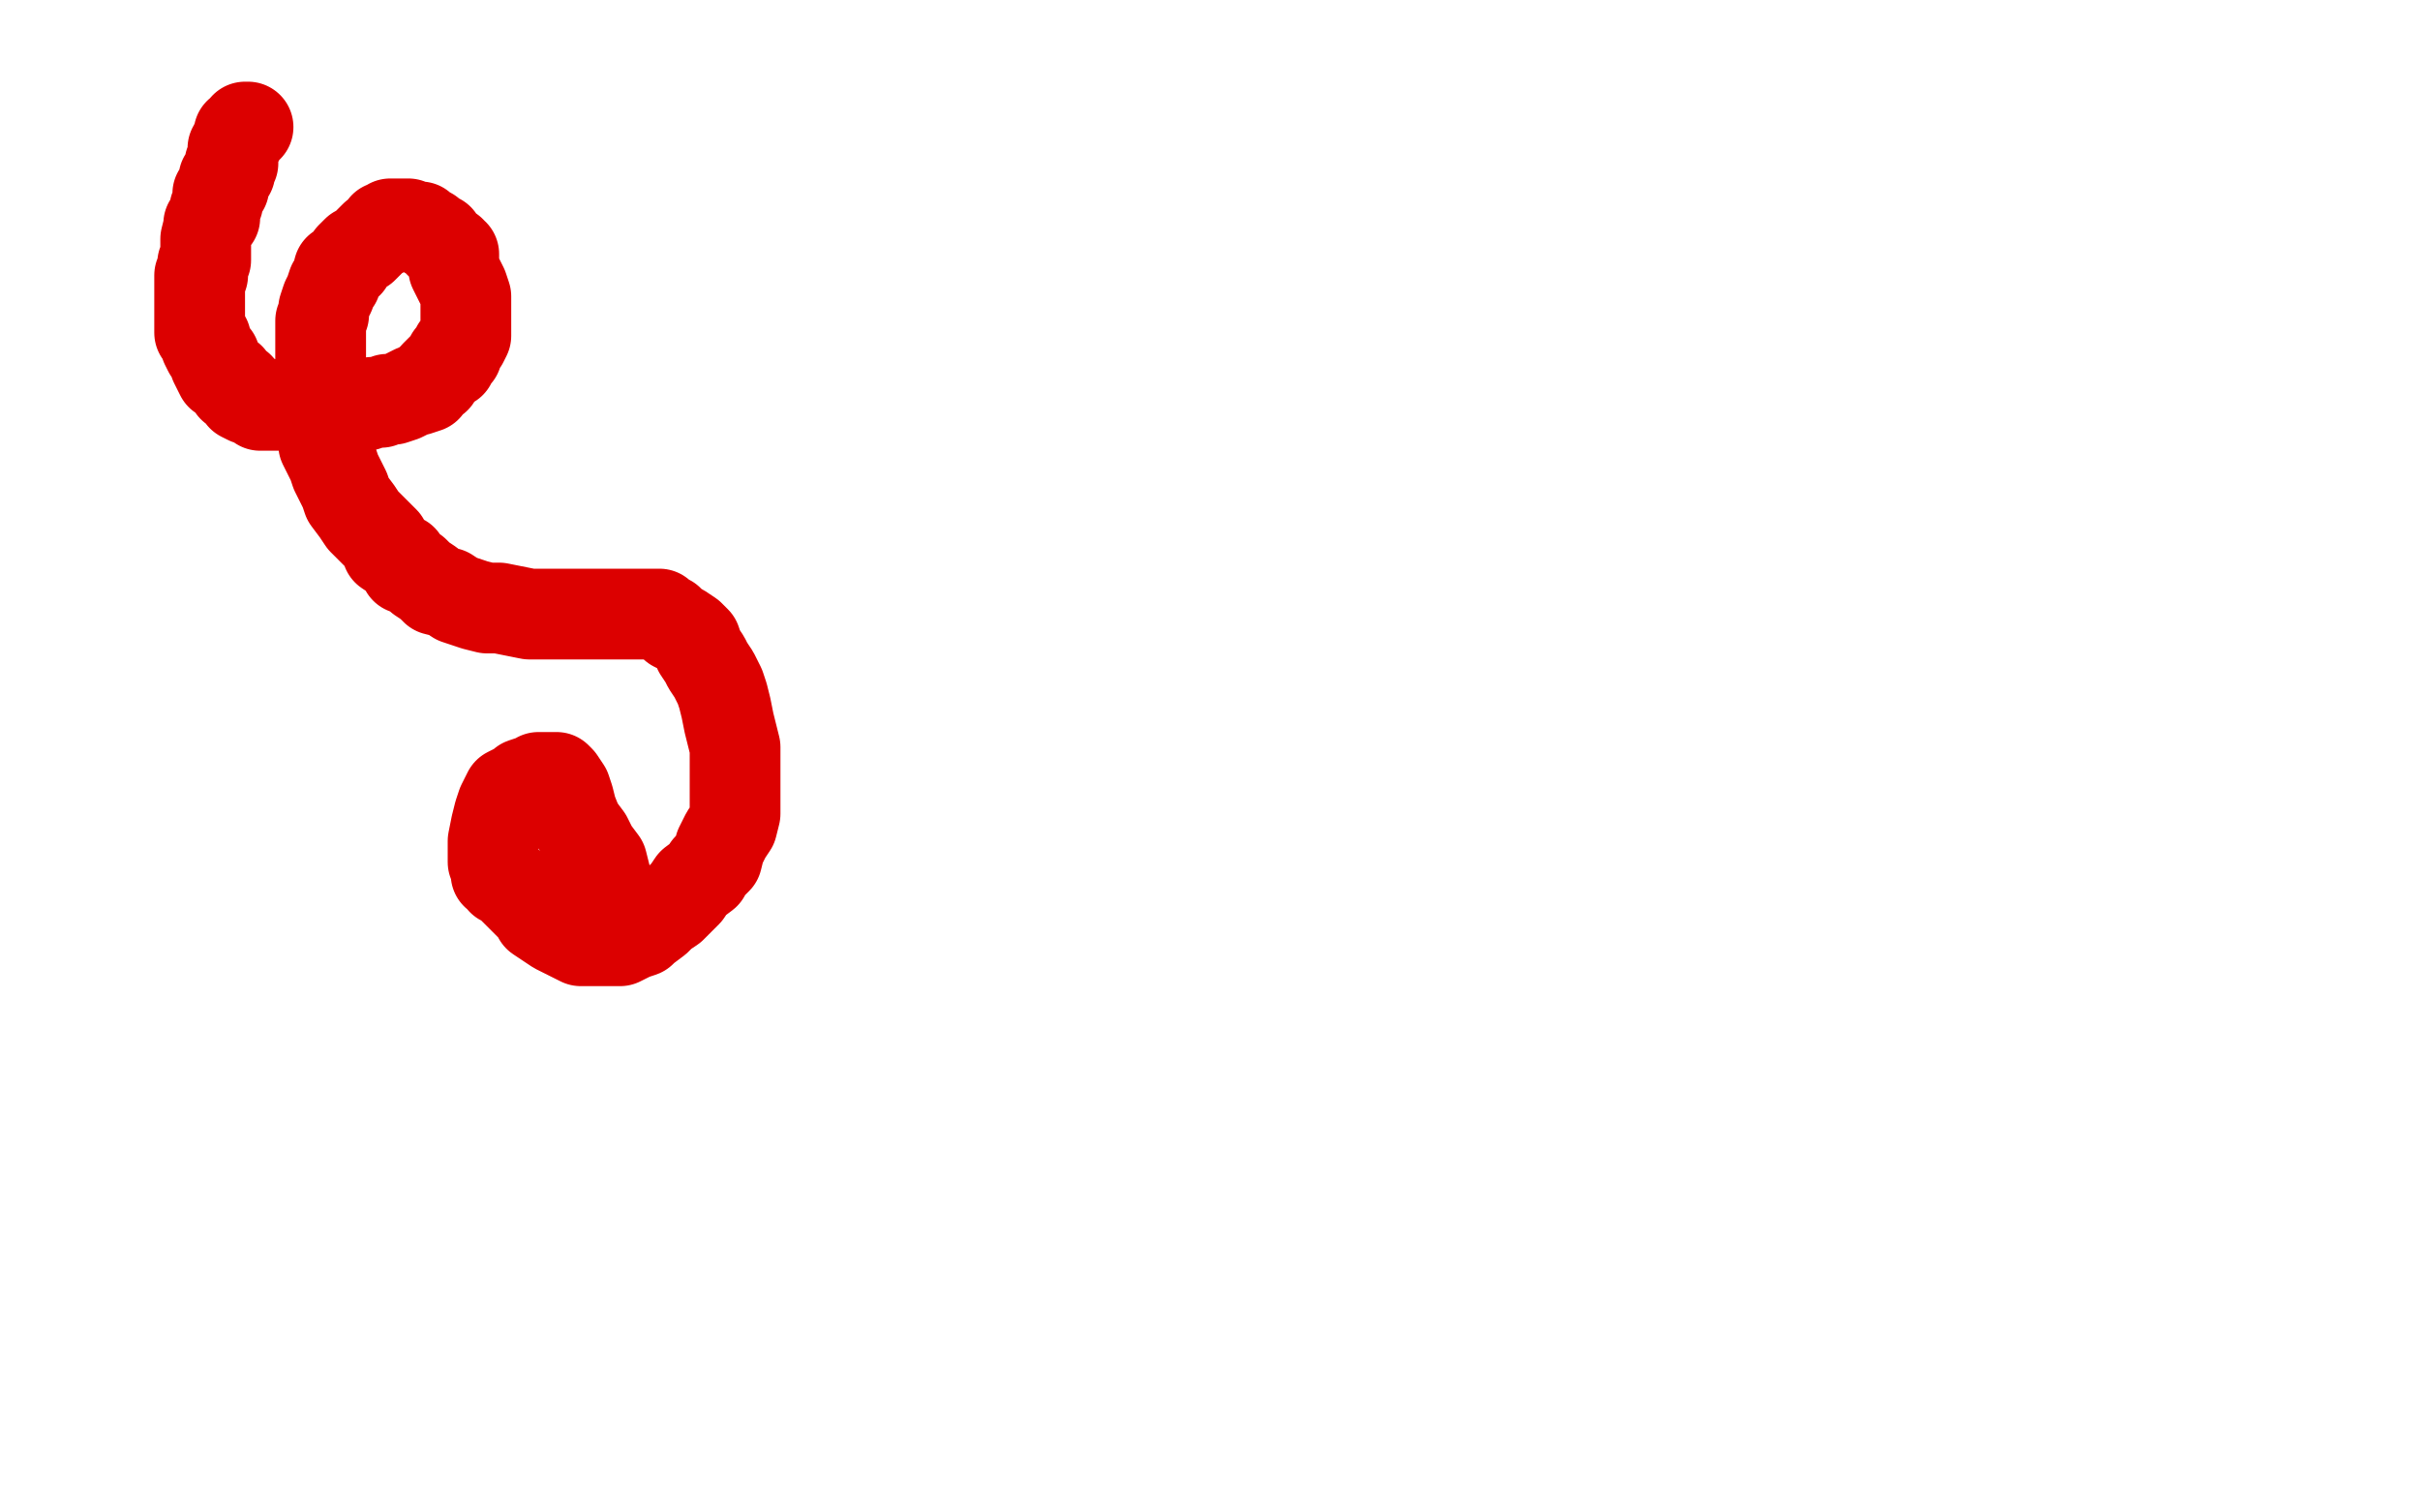 <?xml version="1.0" standalone="no"?>
<!DOCTYPE svg PUBLIC "-//W3C//DTD SVG 1.1//EN"
"http://www.w3.org/Graphics/SVG/1.1/DTD/svg11.dtd">

<svg width="800" height="500" version="1.1" xmlns="http://www.w3.org/2000/svg" xmlns:xlink="http://www.w3.org/1999/xlink" style="stroke-antialiasing: false"><desc>This SVG has been created on https://colorillo.com/</desc><rect x='0' y='0' width='800' height='500' style='fill: rgb(255,255,255); stroke-width:0' /><polyline points="82,42 81,42 81,42 81,43 81,43 80,44 80,44 79,44 79,44 79,45 79,45 79,46 79,46 78,47 78,47 78,48 78,48 77,49 77,49 77,50 77,51 77,53 77,54 76,54 76,56 76,57 75,58 74,59 74,60 74,62 73,63 72,64 72,66 72,67 71,69 71,70 71,72 70,73 69,74 69,75 68,79 68,80 68,81 68,82 68,83 68,84 68,85 68,86 67,87 67,88 67,90 67,91 66,91 66,92 66,93 66,94 66,95 66,96 66,97 66,98 66,99 66,101 66,103 66,104 66,106 66,107 66,108 66,110 67,111 68,112 68,114 69,116 71,118 71,120 72,122 73,124 76,125 77,128 79,128 80,131 82,132 84,132 85,133 86,134 89,134 91,134 94,134 96,134 98,134 100,134 102,134 105,134 108,134 110,134 113,134 115,134 118,134 121,134 123,133 126,133 128,132 130,132 133,131 135,130 137,129 138,129 141,128 142,126 144,125 144,124 146,122 147,121 149,120 149,118 151,117 151,115 152,114 153,113 154,111 154,110 154,109 154,108 154,107 154,106 154,104 154,103 154,101 154,99 154,98 153,95 152,93 151,91 150,89 150,88 150,87 150,84 149,84 149,83 148,83 147,82 146,81 145,80 145,79 144,79 143,78 142,77 141,77 140,76 139,75 138,75 136,75 135,74 134,74 133,74 132,74 131,74 130,74 129,74 128,75 127,75 126,77 124,78 122,80 120,82 118,83 116,85 115,87 112,89 111,93 110,94 109,97 108,99 107,102 107,104 106,106 106,109 106,112 106,114 106,118 106,120 106,123 106,125 106,127 106,129 106,132 107,133 107,135 107,138 107,141 107,144 107,147 109,151 110,153 111,156 112,158 114,162 115,165 118,169 120,172 122,174 124,176 127,179 128,182 131,184 133,185 134,188 137,189 139,191 142,193 144,195 148,196 151,198 157,200 161,201 165,201 170,202 175,203 179,203 185,203 189,203 195,203 200,203 203,203 207,203 209,203 212,203 214,203 216,203 218,203 219,204 221,205 223,207 225,208 228,210 230,212 231,215 233,218 234,220 236,223 238,227 239,230 240,234 241,239 242,243 243,247 243,252 243,256 243,260 243,263 243,266 243,269 242,273 240,276 238,280 237,284 234,287 233,289 229,292 227,295 224,298 222,300 219,302 217,304 213,307 212,308 209,309 207,310 205,311 203,311 201,311 199,311 197,311 195,311 194,311 192,311 190,310 188,309 186,308 184,307 181,305 178,303 177,301 175,299 173,297 171,295 169,293 168,292 166,291 166,290 165,289 164,289 164,287 163,285 163,281 163,278 164,273 165,269 166,266 168,262 170,261 172,260 173,259 176,258 177,258 178,257 179,257 181,257 182,257 184,257 185,258 187,261 188,264 189,268 191,273 194,277 196,281 199,285 200,289 201,293 203,296 203,299 203,302 203,305 203,307 203,309 202,309 201,310 200,310" style="fill: none; stroke: #dc0000; stroke-width: 30; stroke-linejoin: round; stroke-linecap: round; stroke-antialiasing: false; stroke-antialias: 0; opacity: 1.0"/>
</svg>
